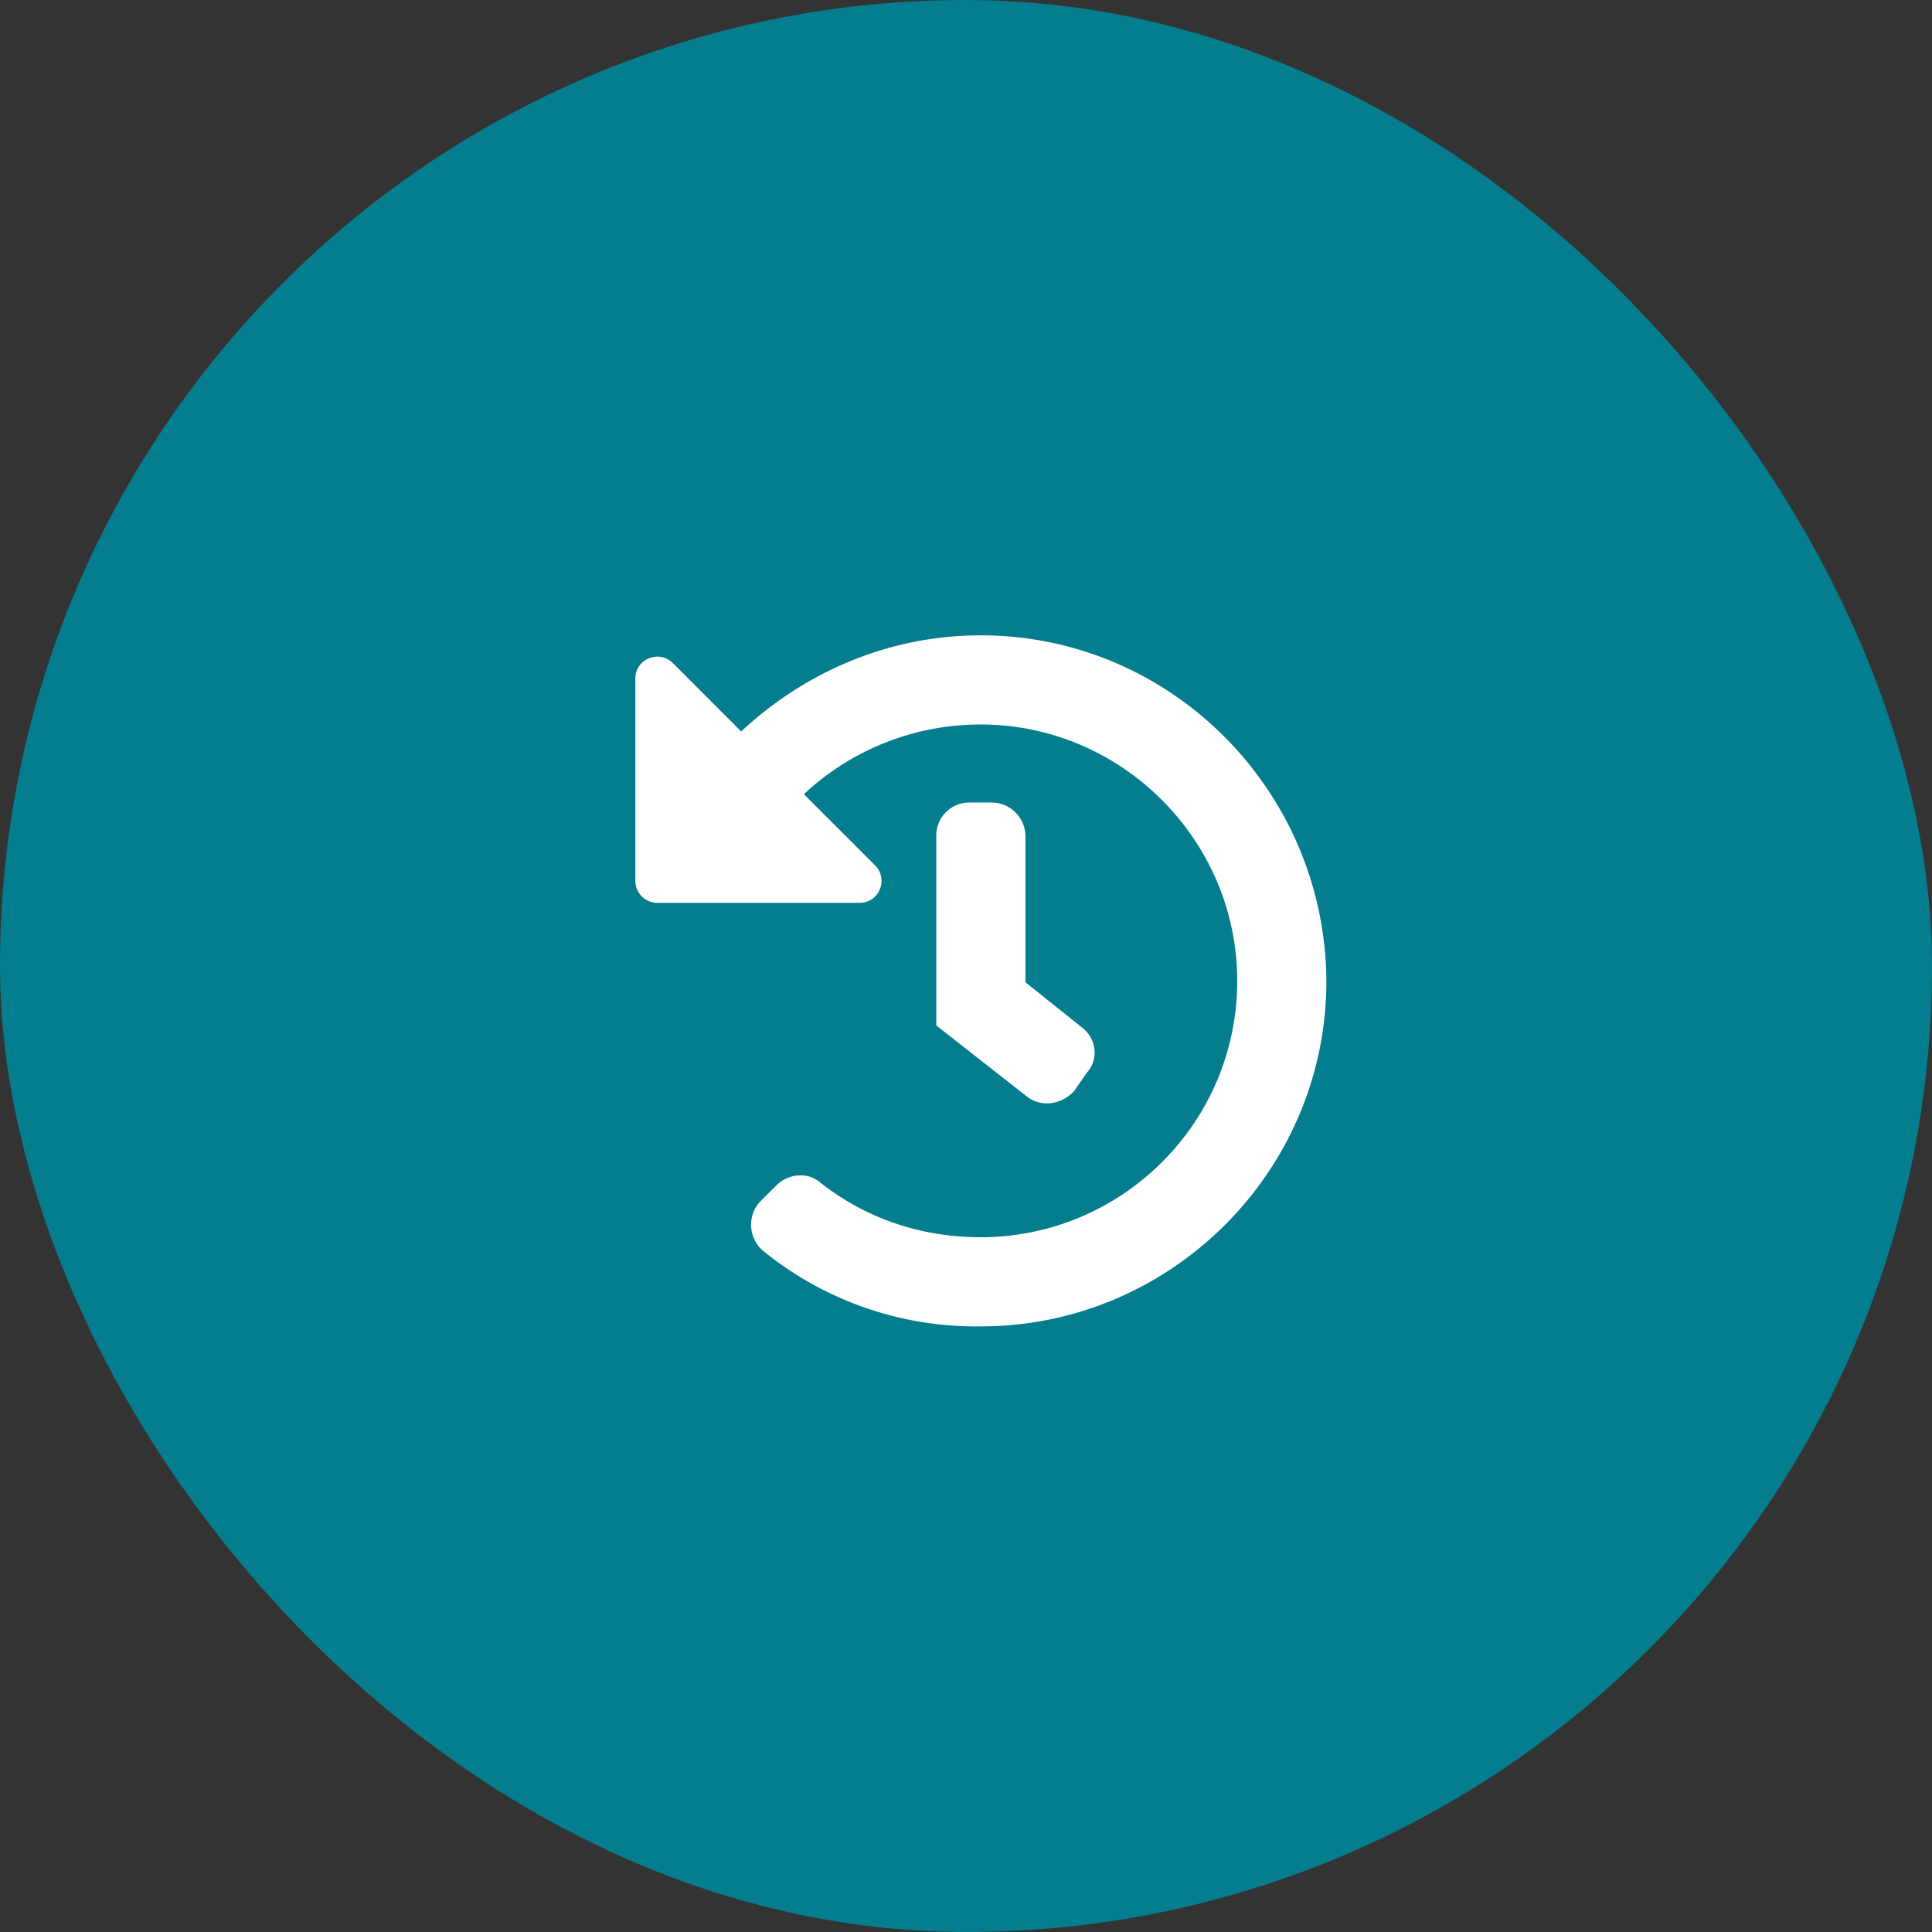 <?xml version="1.0" encoding="UTF-8"?>
<svg xmlns="http://www.w3.org/2000/svg" width="65" height="65" fill="none">
  <rect width="100%" height="100%" fill="#333333" stroke="none"/>
  <rect width="65" height="65" rx="32.5" fill="#047D8E"></rect>
  <path d="M44.625 33c-.047-6.422-5.25-11.625-11.625-11.625-3.14 0-5.953 1.266-8.063 3.234l-2.296-2.297c-.47-.468-1.266-.14-1.266.516v6.797c0 .422.328.75.75.75h6.797c.656 0 .984-.797.515-1.266l-2.39-2.39A8.689 8.689 0 0 1 33 24.375c4.734 0 8.625 3.89 8.625 8.625 0 4.781-3.89 8.625-8.625 8.625-2.063 0-3.89-.656-5.39-1.828-.422-.375-1.079-.328-1.5.094l-.516.515c-.469.469-.422 1.266.093 1.688A11.356 11.356 0 0 0 33 44.625c6.375 0 11.625-5.203 11.625-11.625Zm-8.484 3.703.422-.61c.421-.468.328-1.171-.188-1.546l-1.875-1.5v-4.922A1.14 1.14 0 0 0 33.375 27h-.75a1.11 1.11 0 0 0-1.125 1.125V34.5l3.047 2.39c.469.376 1.172.282 1.594-.187Z" fill="#fff"></path>
</svg>
